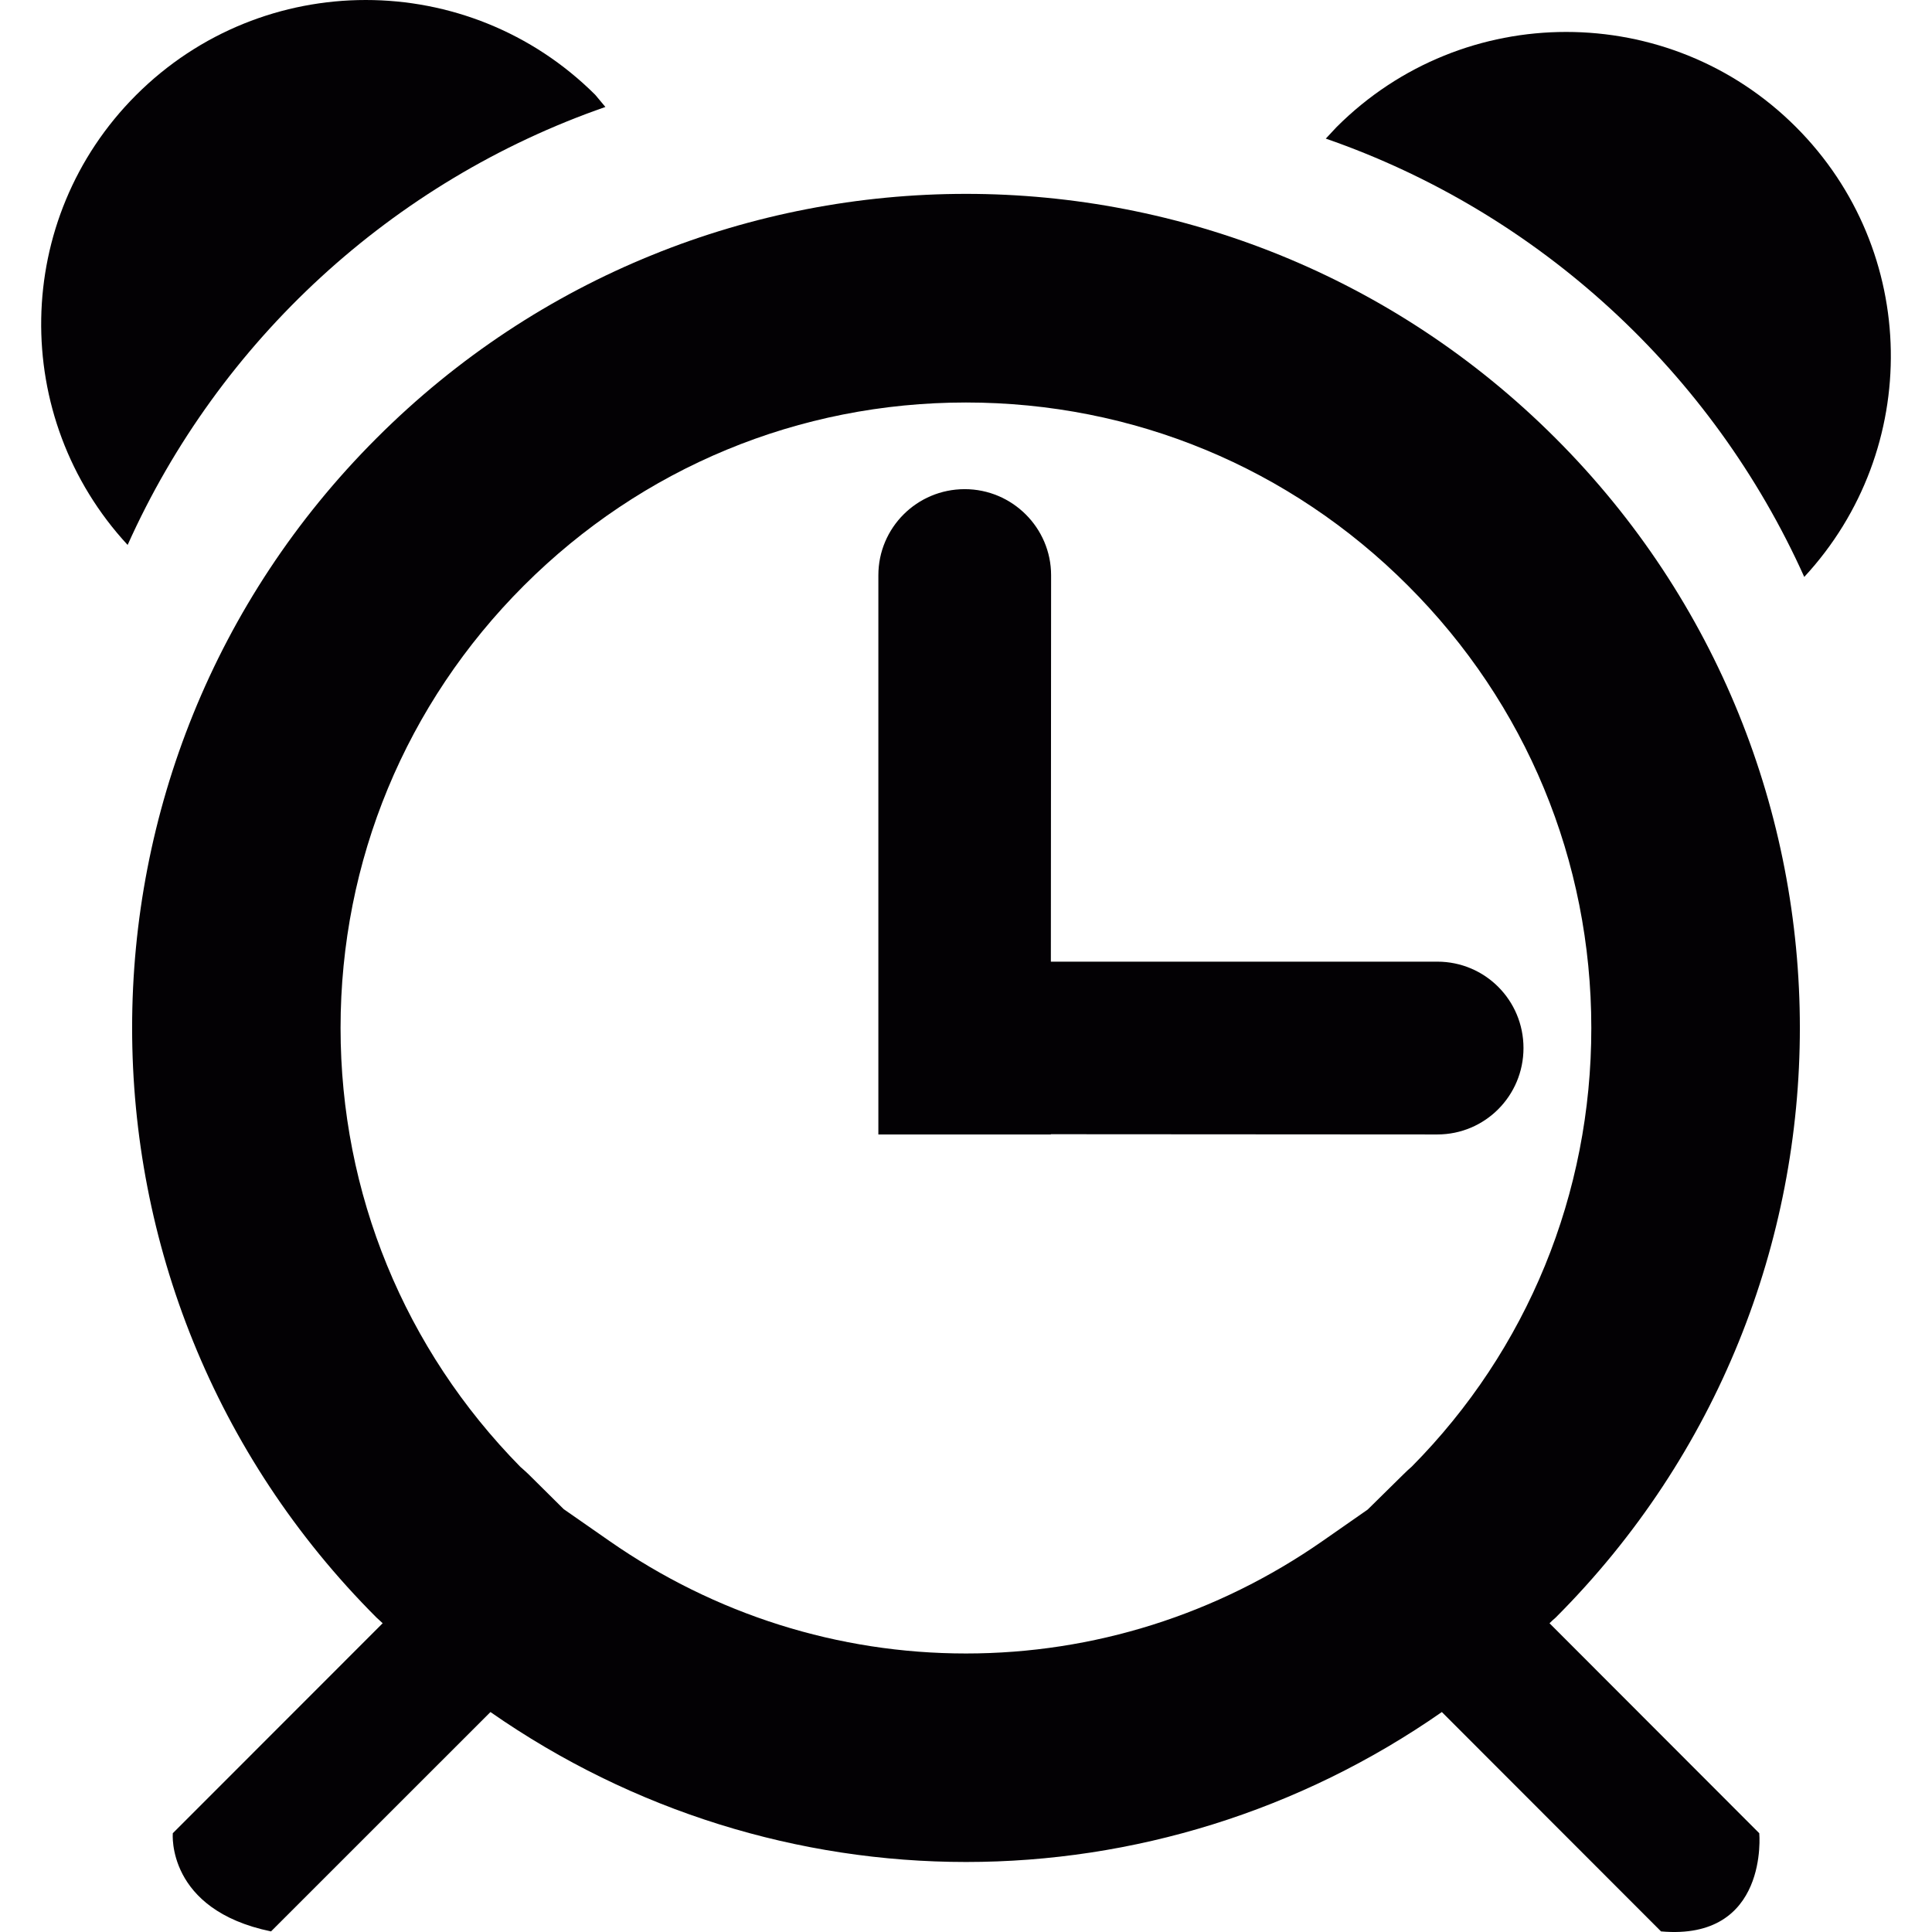 <?xml version="1.0" encoding="iso-8859-1"?>
<!-- Uploaded to: SVG Repo, www.svgrepo.com, Generator: SVG Repo Mixer Tools -->
<svg height="800px" width="800px" version="1.1" id="Capa_1" xmlns="http://www.w3.org/2000/svg" xmlns:xlink="http://www.w3.org/1999/xlink" 
	 viewBox="0 0 32.727 32.727" xml:space="preserve">
<g>
	<path style="fill:#030104;" d="M10.255,1.812l-0.172-0.206C9.009,0.536,7.602,0,6.196,0C4.788,0,3.38,0.536,2.305,1.611
		c-2.098,2.098-2.139,5.461-0.143,7.62C3.714,5.771,6.645,3.067,10.255,1.812z"/>
	<path style="fill:#030104;" d="M30.421,2.15c-1.074-1.074-2.482-1.609-3.891-1.609c-1.406,0-2.812,0.535-3.887,1.609l-0.185,0.198
		c3.615,1.253,6.551,3.966,8.105,7.425C32.563,7.614,32.52,4.249,30.421,2.15z"/>
	<path style="fill:#030104;" d="M26.35,7.423c-2.756-2.757-6.373-4.139-9.986-4.139c-3.617,0-7.232,1.382-9.986,4.139
		c-5.52,5.516-5.52,14.458,0,19.978c0.035,0.034,0.072,0.063,0.104,0.096l-3.555,3.557c0,0-0.113,1.296,1.664,1.663l3.717-3.716
		c2.416,1.685,5.23,2.54,8.057,2.54c2.824,0,5.643-0.855,8.059-2.54l3.713,3.716c1.832,0.162,1.664-1.663,1.664-1.663l-3.553-3.557
		c0.031-0.033,0.066-0.062,0.104-0.096C31.868,21.881,31.868,12.939,26.35,7.423z M23.915,24.843
		c-0.051,0.043-0.098,0.089-0.145,0.135l-0.602,0.593l-0.766,0.534c-1.785,1.243-3.877,1.904-6.039,1.904
		c-2.164,0-4.252-0.661-6.037-1.904l-0.777-0.541l-0.59-0.585c-0.045-0.045-0.096-0.088-0.145-0.132
		c-1.961-1.994-3.045-4.632-3.045-7.435c0-2.829,1.104-5.492,3.104-7.491c2.002-2.002,4.662-3.103,7.49-3.103
		c2.83,0,5.488,1.1,7.488,3.103c2.002,2,3.105,4.661,3.105,7.491C26.958,20.222,25.872,22.867,23.915,24.843z M17.805,9.744
		c0-0.803-0.658-1.458-1.463-1.458c-0.811,0-1.463,0.655-1.463,1.458v6.546v2.921v0.006h2.922v-0.004l6.547,0.004
		c0.807,0,1.459-0.654,1.459-1.464c0-0.81-0.652-1.463-1.459-1.463h-6.547L17.805,9.744z"/>
</g>
</svg>